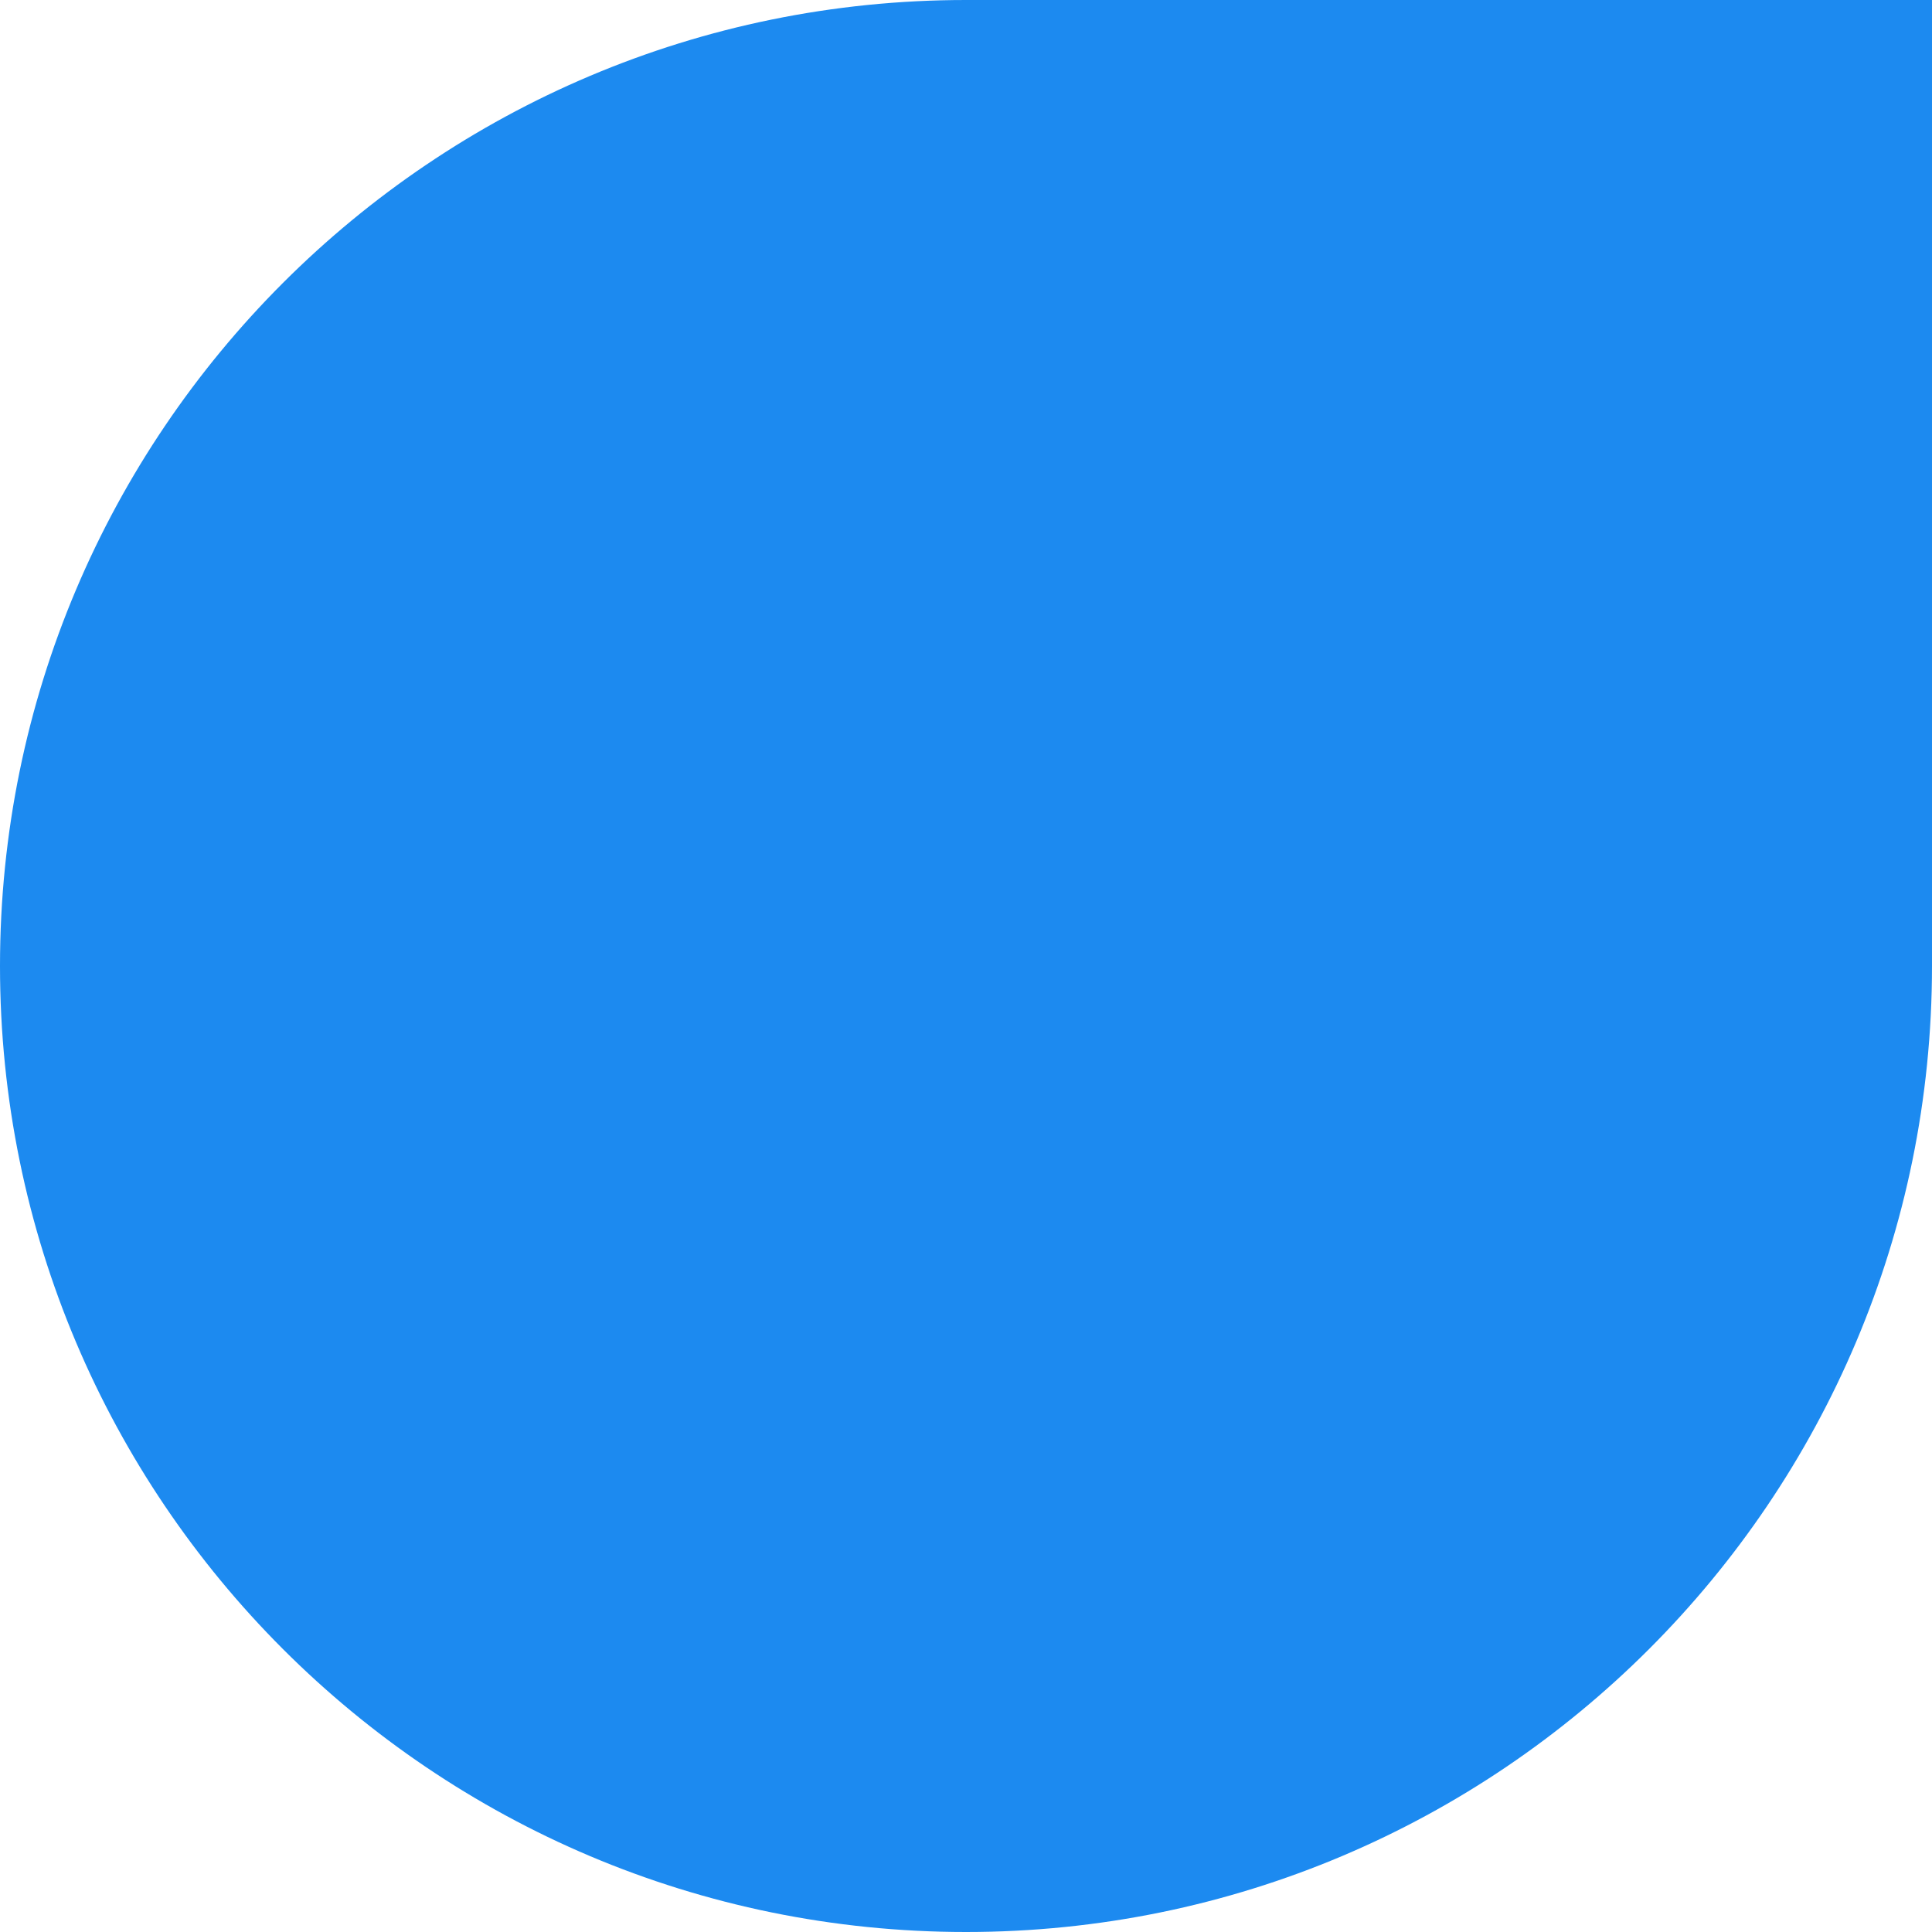 <?xml version="1.0" encoding="UTF-8"?> <svg xmlns="http://www.w3.org/2000/svg" xmlns:v="https://vecta.io/nano" width="36" height="36" fill="none"> <path d="M0 18C0 8.059 8.059 0 18 0h18v18c0 9.941-8.059 18-18 18h0C8.059 36 0 27.941 0 18h0z" fill="#1c8af0"></path> </svg> 